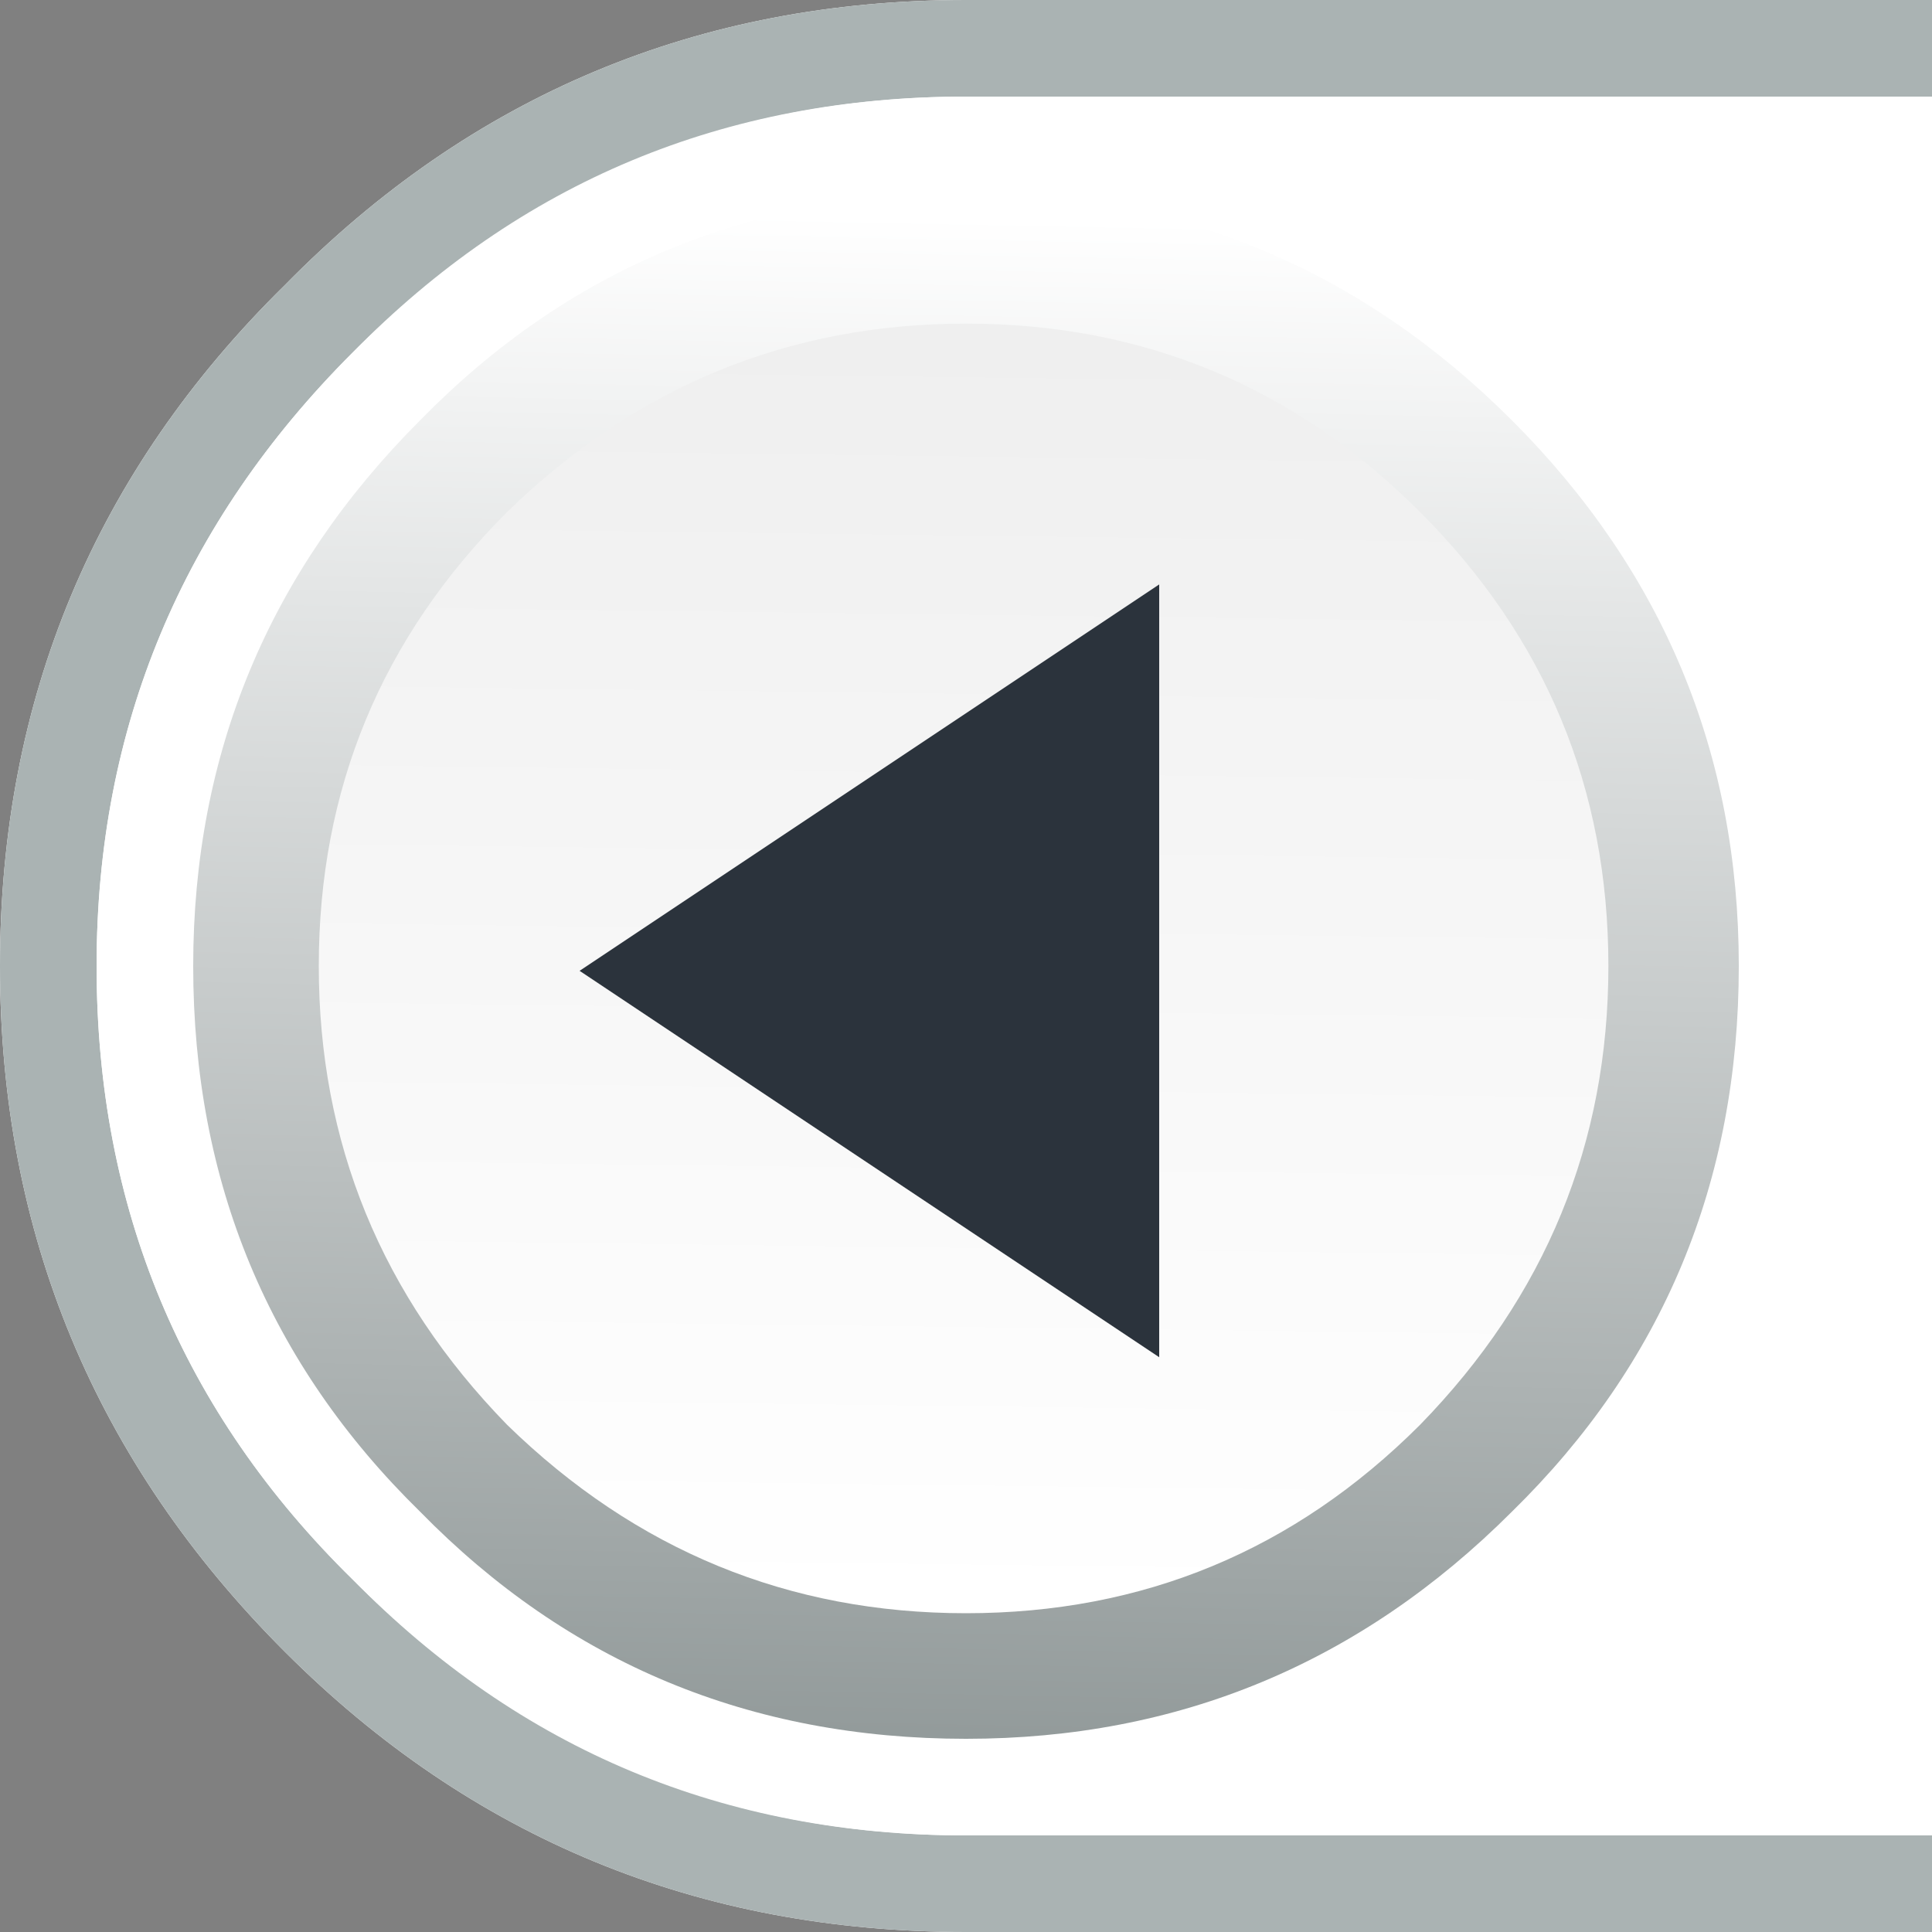 <?xml version="1.0" encoding="UTF-8" standalone="no"?>
<svg xmlns:xlink="http://www.w3.org/1999/xlink" height="20.0px" width="20.0px" xmlns="http://www.w3.org/2000/svg">
  <rect width="100%" height="100%" fill="#808080" stroke="none"/>
  <g transform="matrix(1.0, 0.0, 0.0, 1.0, 0.0, 0.0)">
    <path d="M20.0 20.0 L10.0 20.0 Q5.85 20.0 2.95 17.1 0.0 14.15 0.0 10.0 0.0 5.85 2.95 2.95 5.85 0.0 10.0 0.0 L20.0 0.0 20.0 20.0" fill="#ffffff" fill-rule="evenodd" stroke="none"/>
    <path d="M20.0 0.0 L20.0 1.0 10.0 1.0 Q6.3 1.0 3.65 3.65 1.0 6.3 1.0 10.0 1.0 13.75 3.65 16.35 6.3 19.0 10.0 19.0 L20.0 19.0 20.0 20.0 10.0 20.0 Q5.85 20.0 2.95 17.1 0.0 14.15 0.0 10.0 0.0 5.85 2.95 2.95 5.85 0.0 10.0 0.0 L20.0 0.0" fill="#aab3b3" fill-rule="evenodd" stroke="none"/>
    <path d="M1.0 10.0 Q1.0 13.75 3.65 16.35 6.25 19.0 10.0 19.0 13.7 19.0 16.35 16.35 19.0 13.75 19.0 10.0 19.0 6.3 16.35 3.65 13.7 1.0 10.0 1.0 6.25 1.0 3.65 3.65 1.0 6.3 1.0 10.0" fill="#ffffff" fill-rule="evenodd" stroke="none"/>
    <path d="M10.0 2.0 Q6.65 2.0 4.35 4.35 2.0 6.7 2.0 10.0 2.0 13.35 4.35 15.65 6.65 18.0 10.0 18.0 13.3 18.0 15.65 15.65 18.0 13.35 18.0 10.0 18.0 6.7 15.65 4.35 13.3 2.0 10.0 2.0" fill="url(#gradient0)" fill-rule="evenodd" stroke="none"/>
    <path d="M10.0 16.7 Q12.75 16.7 14.7 14.75 16.65 12.75 16.65 10.0 16.65 7.25 14.7 5.3 12.75 3.35 10.0 3.35 7.25 3.35 5.25 5.3 3.3 7.25 3.3 10.0 3.3 12.75 5.25 14.75 7.25 16.7 10.0 16.7" fill="url(#gradient1)" fill-rule="evenodd" stroke="none"/>
    <path d="M6.0 10.05 L12.0 6.05 12.0 14.05 6.0 10.05" fill="#2b333c" fill-rule="evenodd" stroke="none"/>
  </g>
  <defs>
    <linearGradient gradientTransform="matrix(2.0E-4, -0.01, -0.01, -2.0E-4, 9.95, 10.05)" gradientUnits="userSpaceOnUse" id="gradient0" spreadMethod="pad" x1="-819.2" x2="819.2">
      <stop offset="0.0" stop-color="#919999"/>
      <stop offset="0.976" stop-color="#ffffff"/>
      <stop offset="1.0" stop-color="#ffffff"/>
    </linearGradient>
    <linearGradient gradientTransform="matrix(-1.0E-4, 0.008, 0.008, 1.0E-4, 9.95, 10.05)" gradientUnits="userSpaceOnUse" id="gradient1" spreadMethod="pad" x1="-819.2" x2="819.2">
      <stop offset="0.0" stop-color="#efefef"/>
      <stop offset="1.0" stop-color="#ffffff"/>
    </linearGradient>
  </defs>
</svg>
